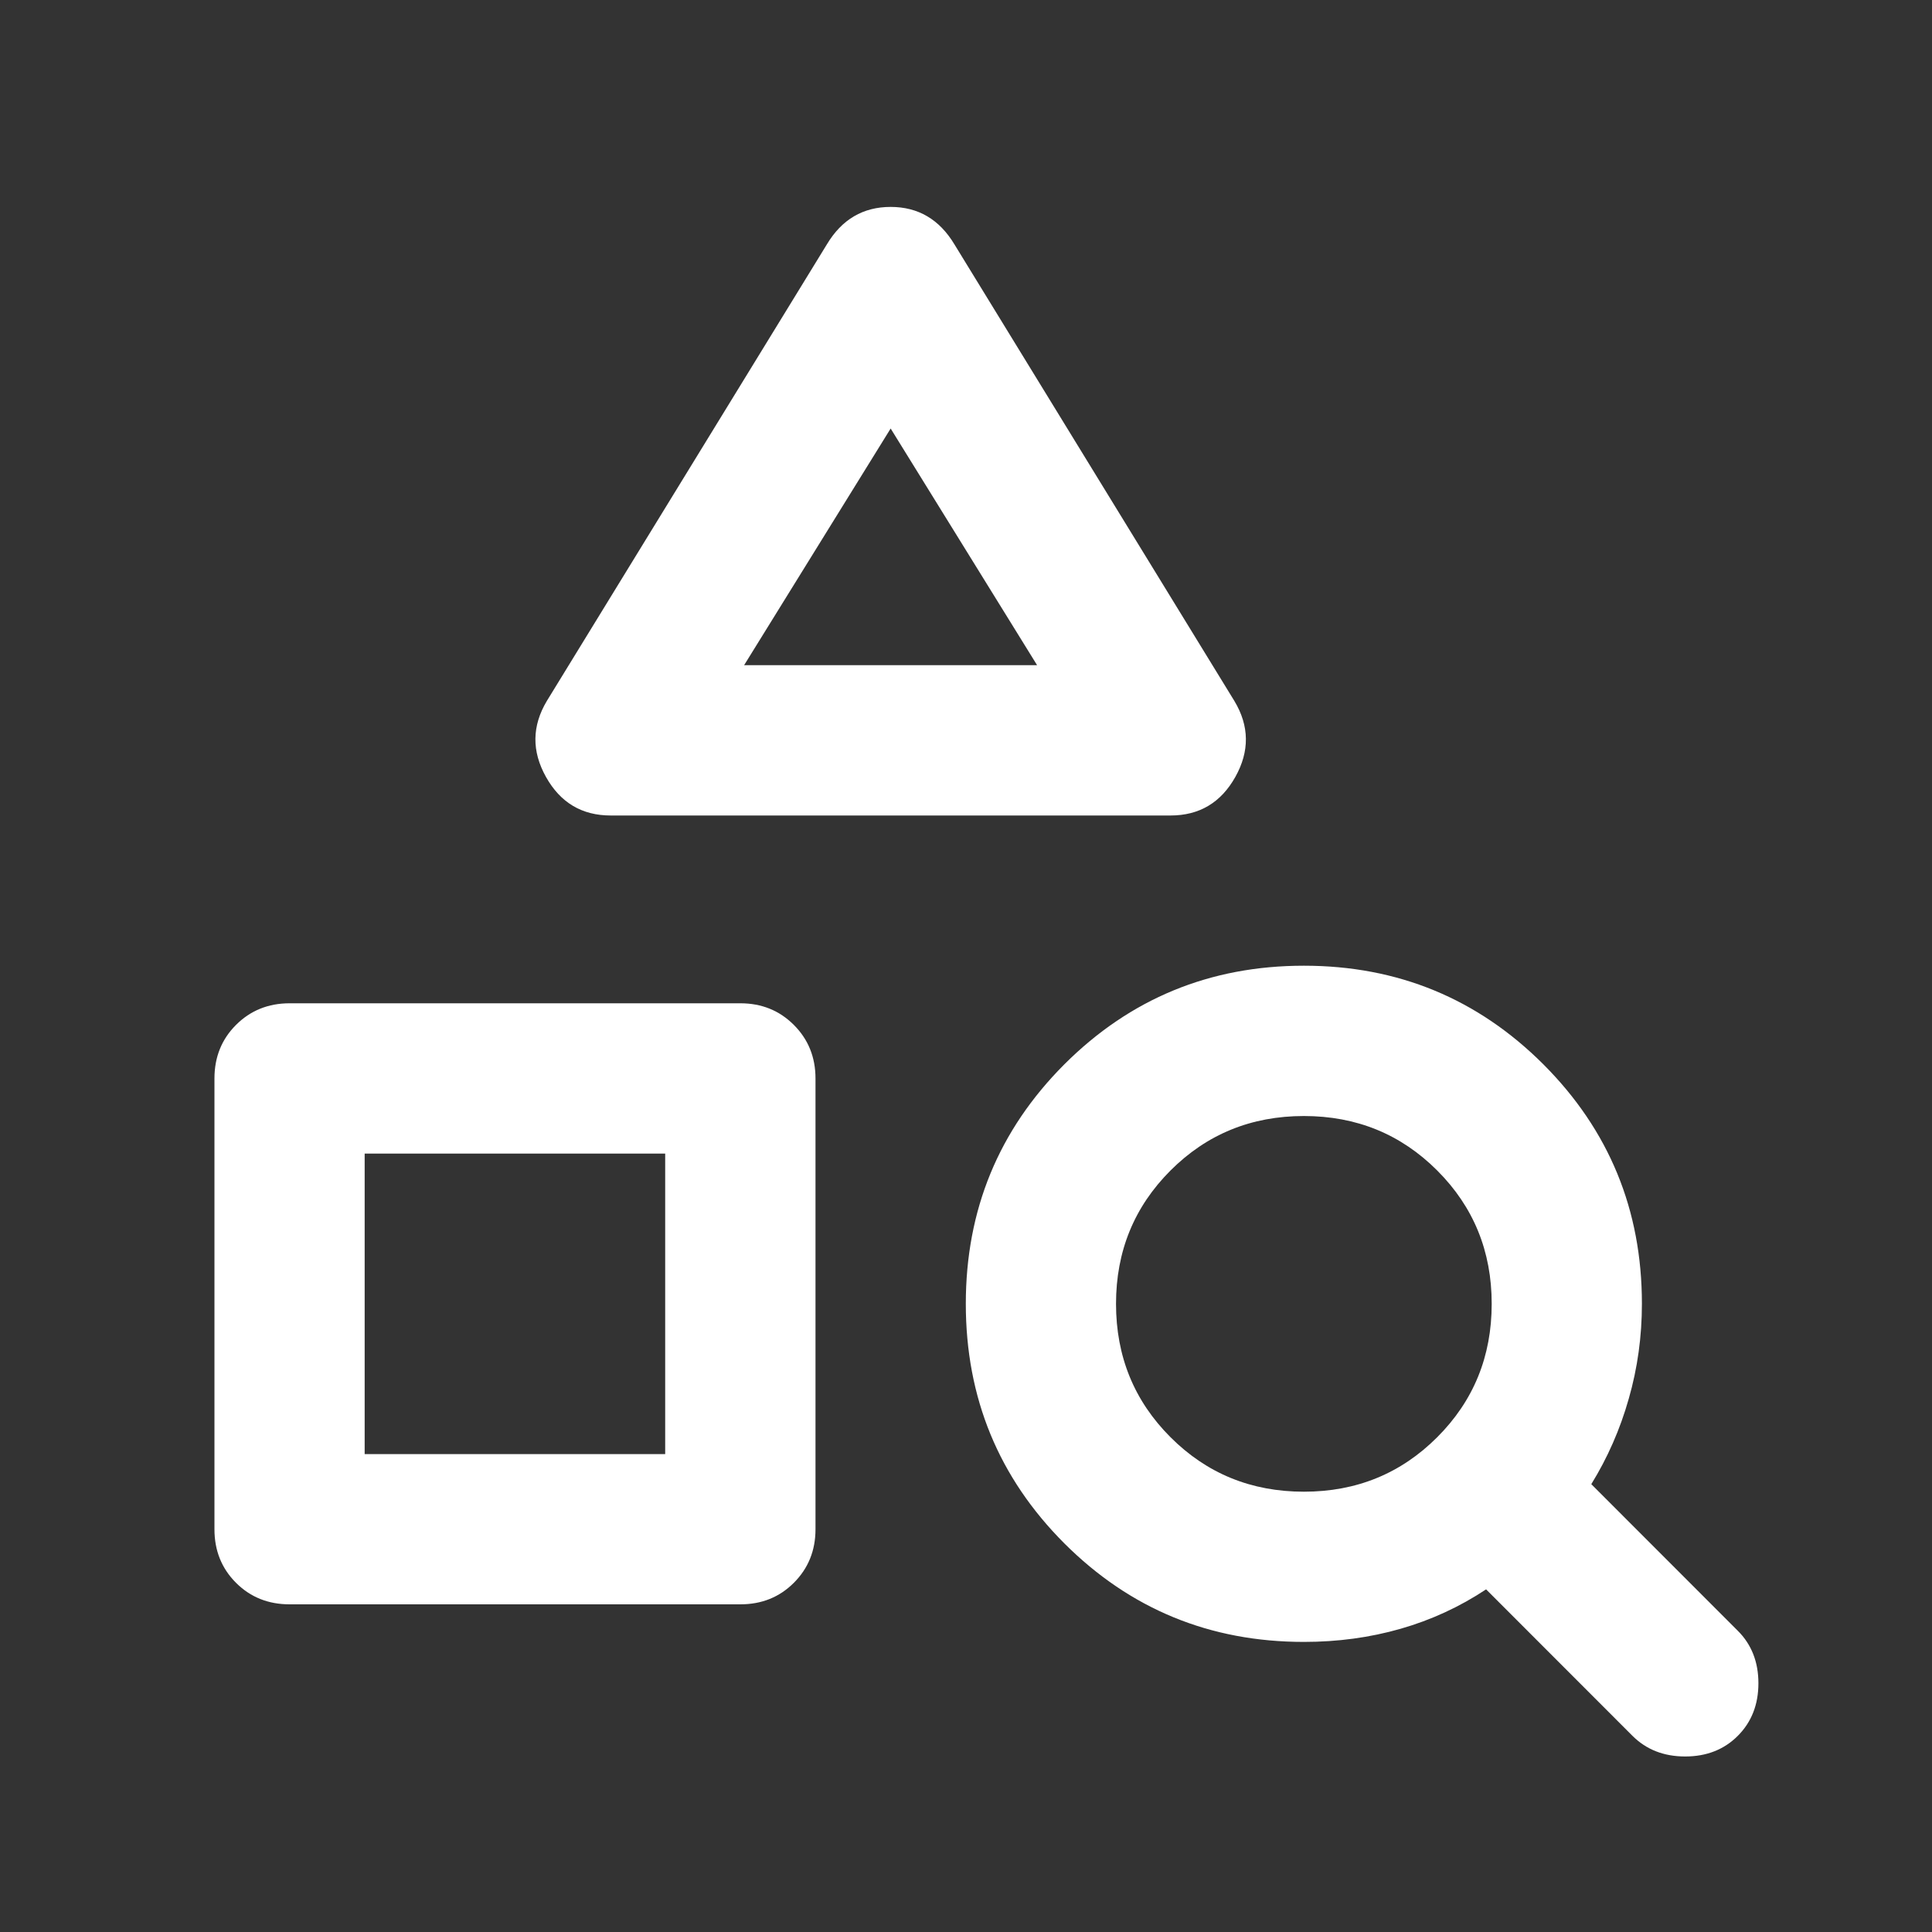 <svg width="20" height="20" viewBox="0 0 20 20" fill="none" xmlns="http://www.w3.org/2000/svg">
<rect x="0" y="0" width="20" height="20" fill="#333333" stroke="none"/>
<mask id="mask0_4462_4249" style="mask-type:alpha" maskUnits="userSpaceOnUse" x="0" y="0" width="20" height="20">
<rect x="0.664" y="0.664" width="18.667" height="18.667" fill="#D9D9D9"/>
</mask>
<g mask="url(#mask0_4462_4249)">
<path d="M2.998 16.608C2.777 16.608 2.592 16.534 2.443 16.385C2.294 16.236 2.22 16.051 2.22 15.831V11.164C2.22 10.944 2.294 10.759 2.443 10.61C2.592 10.461 2.777 10.386 2.998 10.386H7.664C7.885 10.386 8.069 10.461 8.218 10.61C8.367 10.759 8.442 10.944 8.442 11.164V15.831C8.442 16.051 8.367 16.236 8.218 16.385C8.069 16.534 7.885 16.608 7.664 16.608H2.998ZM3.775 15.053H6.886V11.942H3.775V15.053ZM12.117 8.442H6.322C6.024 8.442 5.801 8.309 5.652 8.043C5.503 7.777 5.506 7.515 5.661 7.256L8.559 2.531C8.714 2.271 8.935 2.142 9.22 2.142C9.505 2.142 9.725 2.271 9.881 2.531L12.778 7.256C12.934 7.515 12.937 7.777 12.788 8.043C12.639 8.309 12.415 8.442 12.117 8.442ZM7.703 6.886H10.736L9.22 4.436L7.703 6.886ZM16.9 17.97L15.384 16.453C15.111 16.634 14.816 16.77 14.499 16.861C14.181 16.952 13.848 16.997 13.498 16.997C12.525 16.997 11.699 16.657 11.018 15.977C10.338 15.296 9.998 14.47 9.998 13.497C9.998 12.525 10.338 11.699 11.018 11.018C11.699 10.338 12.525 9.997 13.498 9.997C14.47 9.997 15.296 10.338 15.977 11.018C16.657 11.699 16.997 12.525 16.997 13.497C16.997 13.834 16.952 14.162 16.861 14.479C16.771 14.797 16.641 15.092 16.473 15.364L17.989 16.881C18.132 17.023 18.203 17.205 18.203 17.425C18.203 17.645 18.132 17.827 17.989 17.97C17.847 18.112 17.665 18.183 17.445 18.183C17.224 18.183 17.043 18.112 16.9 17.97ZM13.498 15.442C14.042 15.442 14.502 15.254 14.878 14.878C15.254 14.502 15.442 14.042 15.442 13.497C15.442 12.953 15.254 12.493 14.878 12.117C14.502 11.741 14.042 11.553 13.498 11.553C12.953 11.553 12.493 11.741 12.117 12.117C11.741 12.493 11.553 12.953 11.553 13.497C11.553 14.042 11.741 14.502 12.117 14.878C12.493 15.254 12.953 15.442 13.498 15.442Z" fill="white"/>
</g>
</svg>

